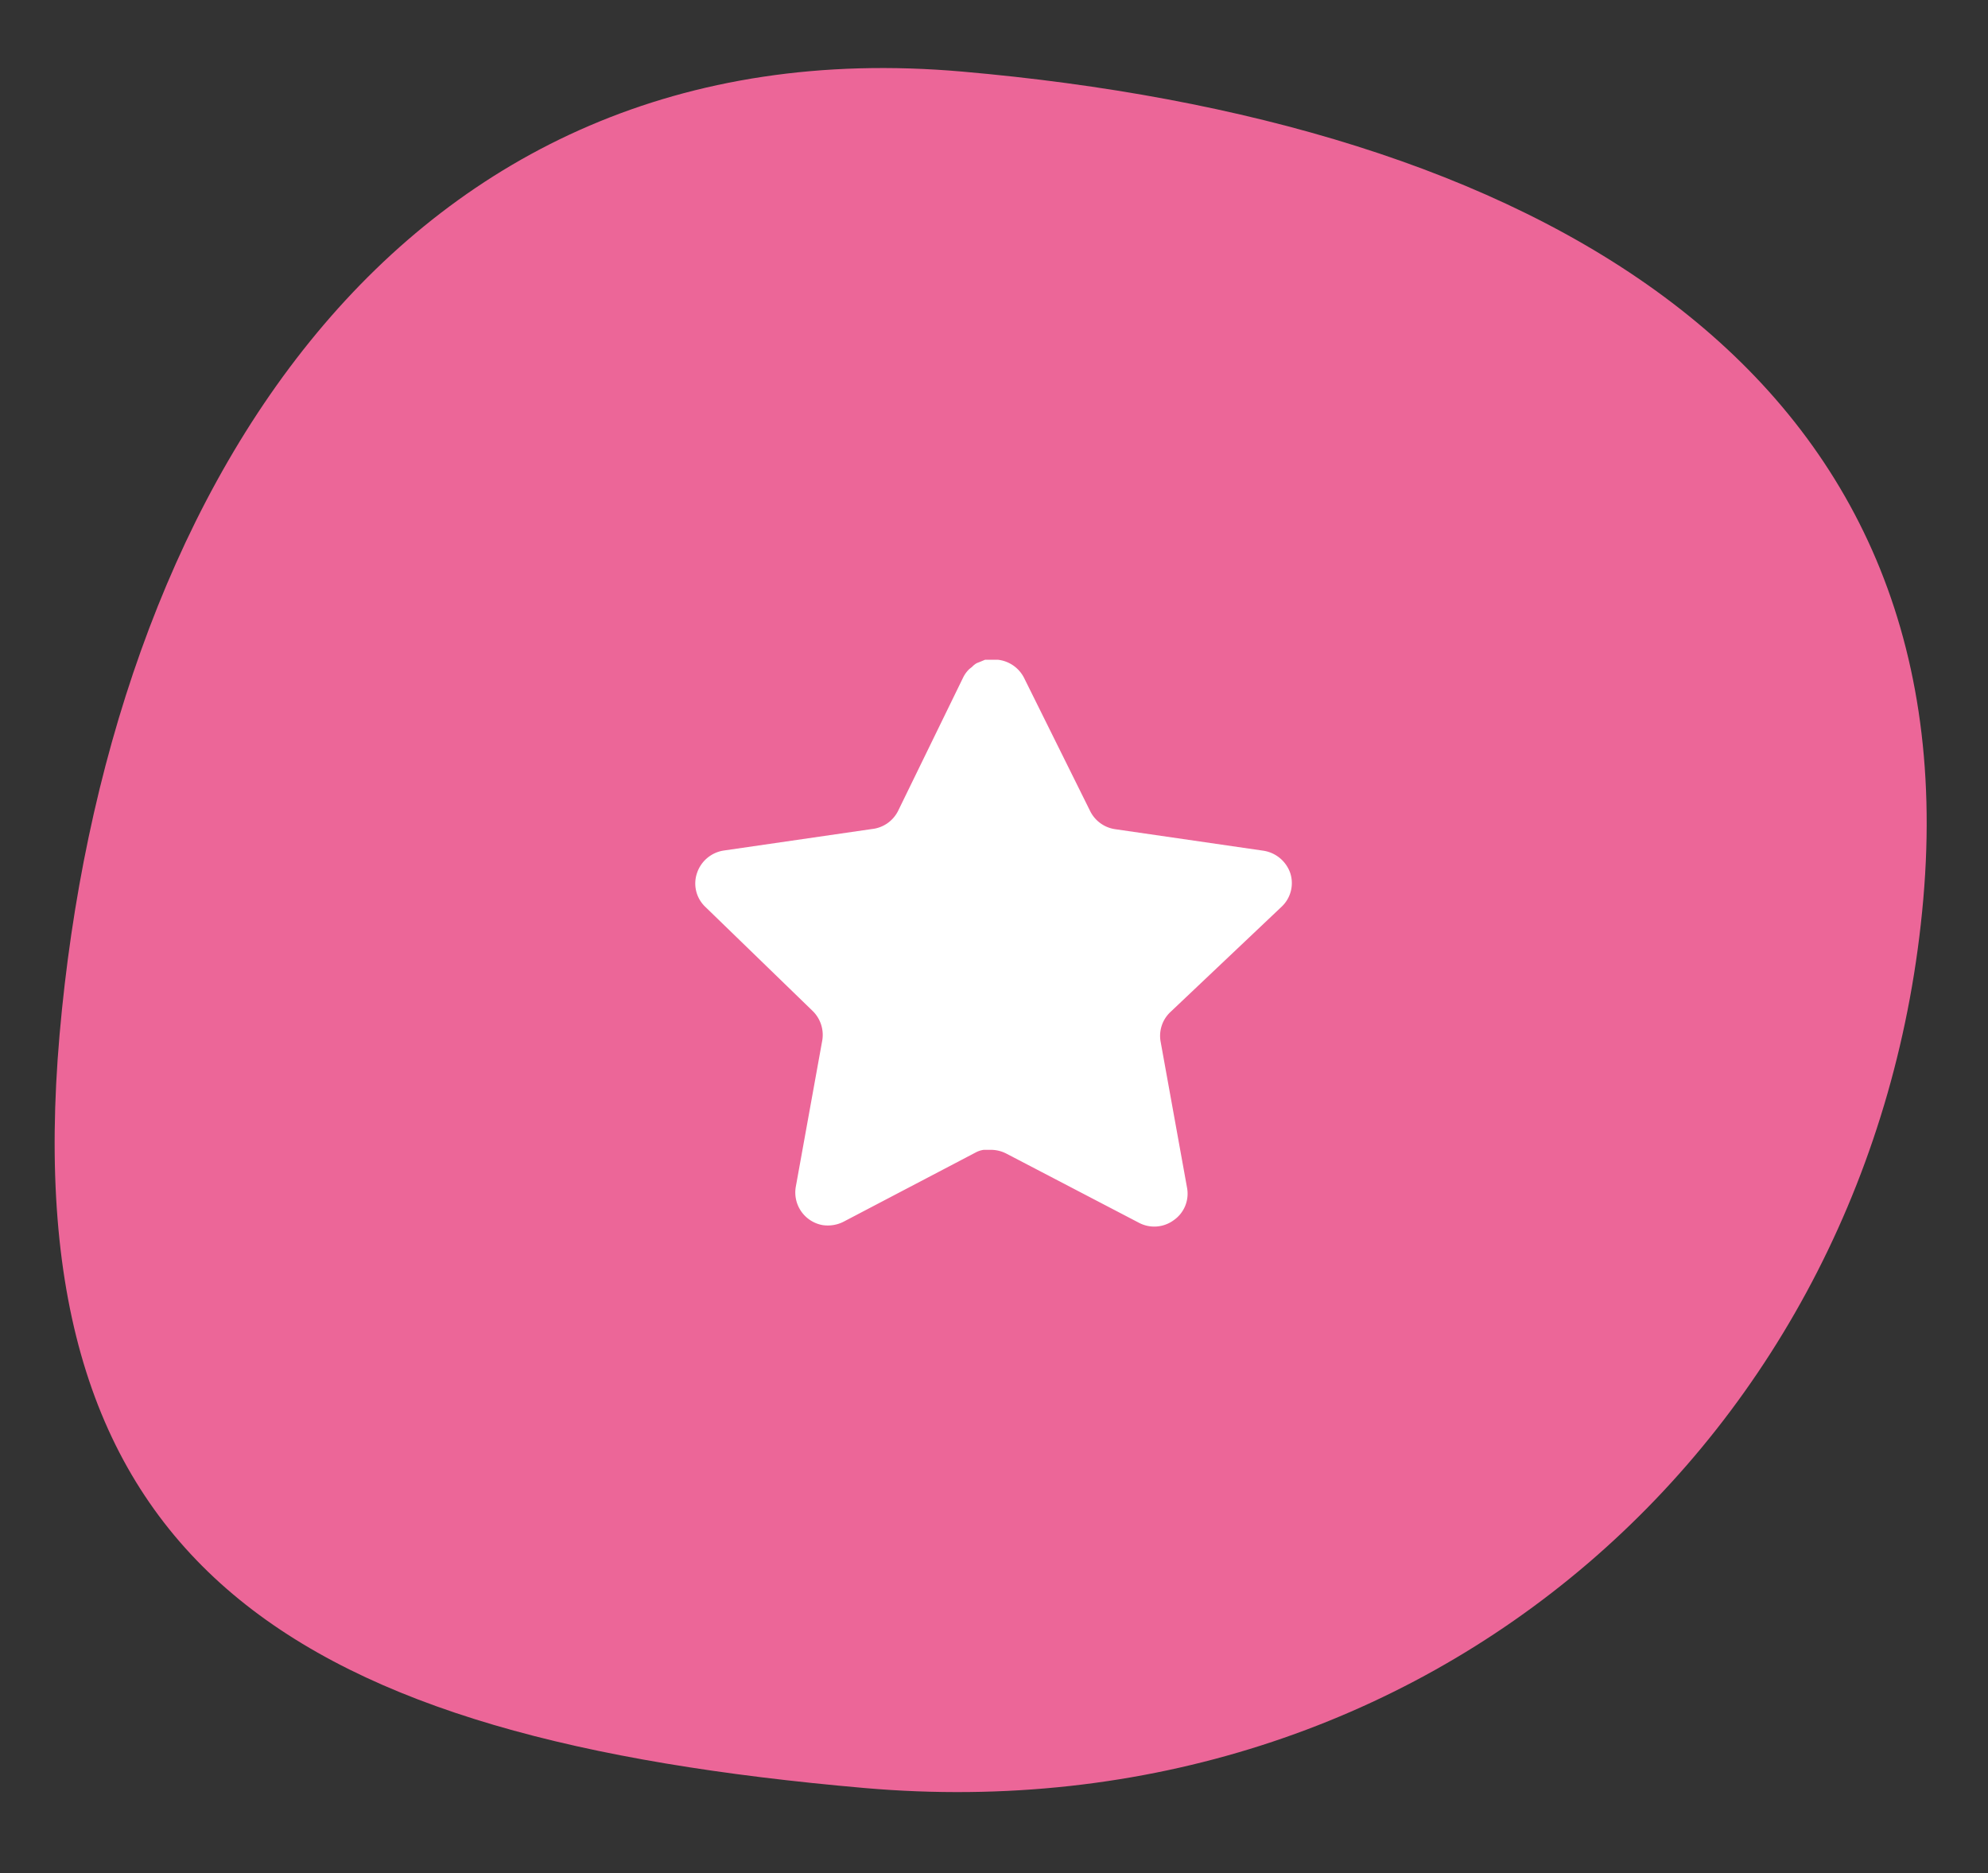 <svg xmlns="http://www.w3.org/2000/svg" width="118.019" height="111.179" viewBox="0 0 118.019 111.179"><rect x="0" y="0" width="118.019" height="111.179" fill="#333333" stroke="none"/><g transform="translate(-1378 -1127)"><path d="M58.053,0c33.634,0,51.491,8.416,51.491,40.412s-14.763,61.608-48.4,61.608S0,90.033,0,58.036,24.419,0,58.053,0Z" transform="matrix(-0.996, -0.087, 0.087, -0.996, 1487.128, 1238.179)" fill="#ec6698"/><path d="M28.189,20.93a1.941,1.941,0,0,0-.565,1.718L29.2,31.359a1.915,1.915,0,0,1-.8,1.912,1.947,1.947,0,0,1-2.072.142l-7.842-4.09a2.011,2.011,0,0,0-.885-.232h-.48a1.437,1.437,0,0,0-.478.159L8.8,33.36a2.064,2.064,0,0,1-1.257.195A1.967,1.967,0,0,1,5.967,31.3l1.576-8.712a1.985,1.985,0,0,0-.565-1.733l-6.394-6.2a1.912,1.912,0,0,1-.476-2,1.987,1.987,0,0,1,1.574-1.328l8.8-1.277A1.968,1.968,0,0,0,12.04,8.978l3.878-7.95a1.8,1.8,0,0,1,.356-.478l.158-.124A1.168,1.168,0,0,1,16.717.2L16.91.124l.3-.124h.745a1.988,1.988,0,0,1,1.558,1.061l3.929,7.917a1.969,1.969,0,0,0,1.47,1.078l8.8,1.277a2.007,2.007,0,0,1,1.611,1.328,1.923,1.923,0,0,1-.513,2Z" transform="translate(1419.273 1166.159)" fill="#fff"/></g></svg>
